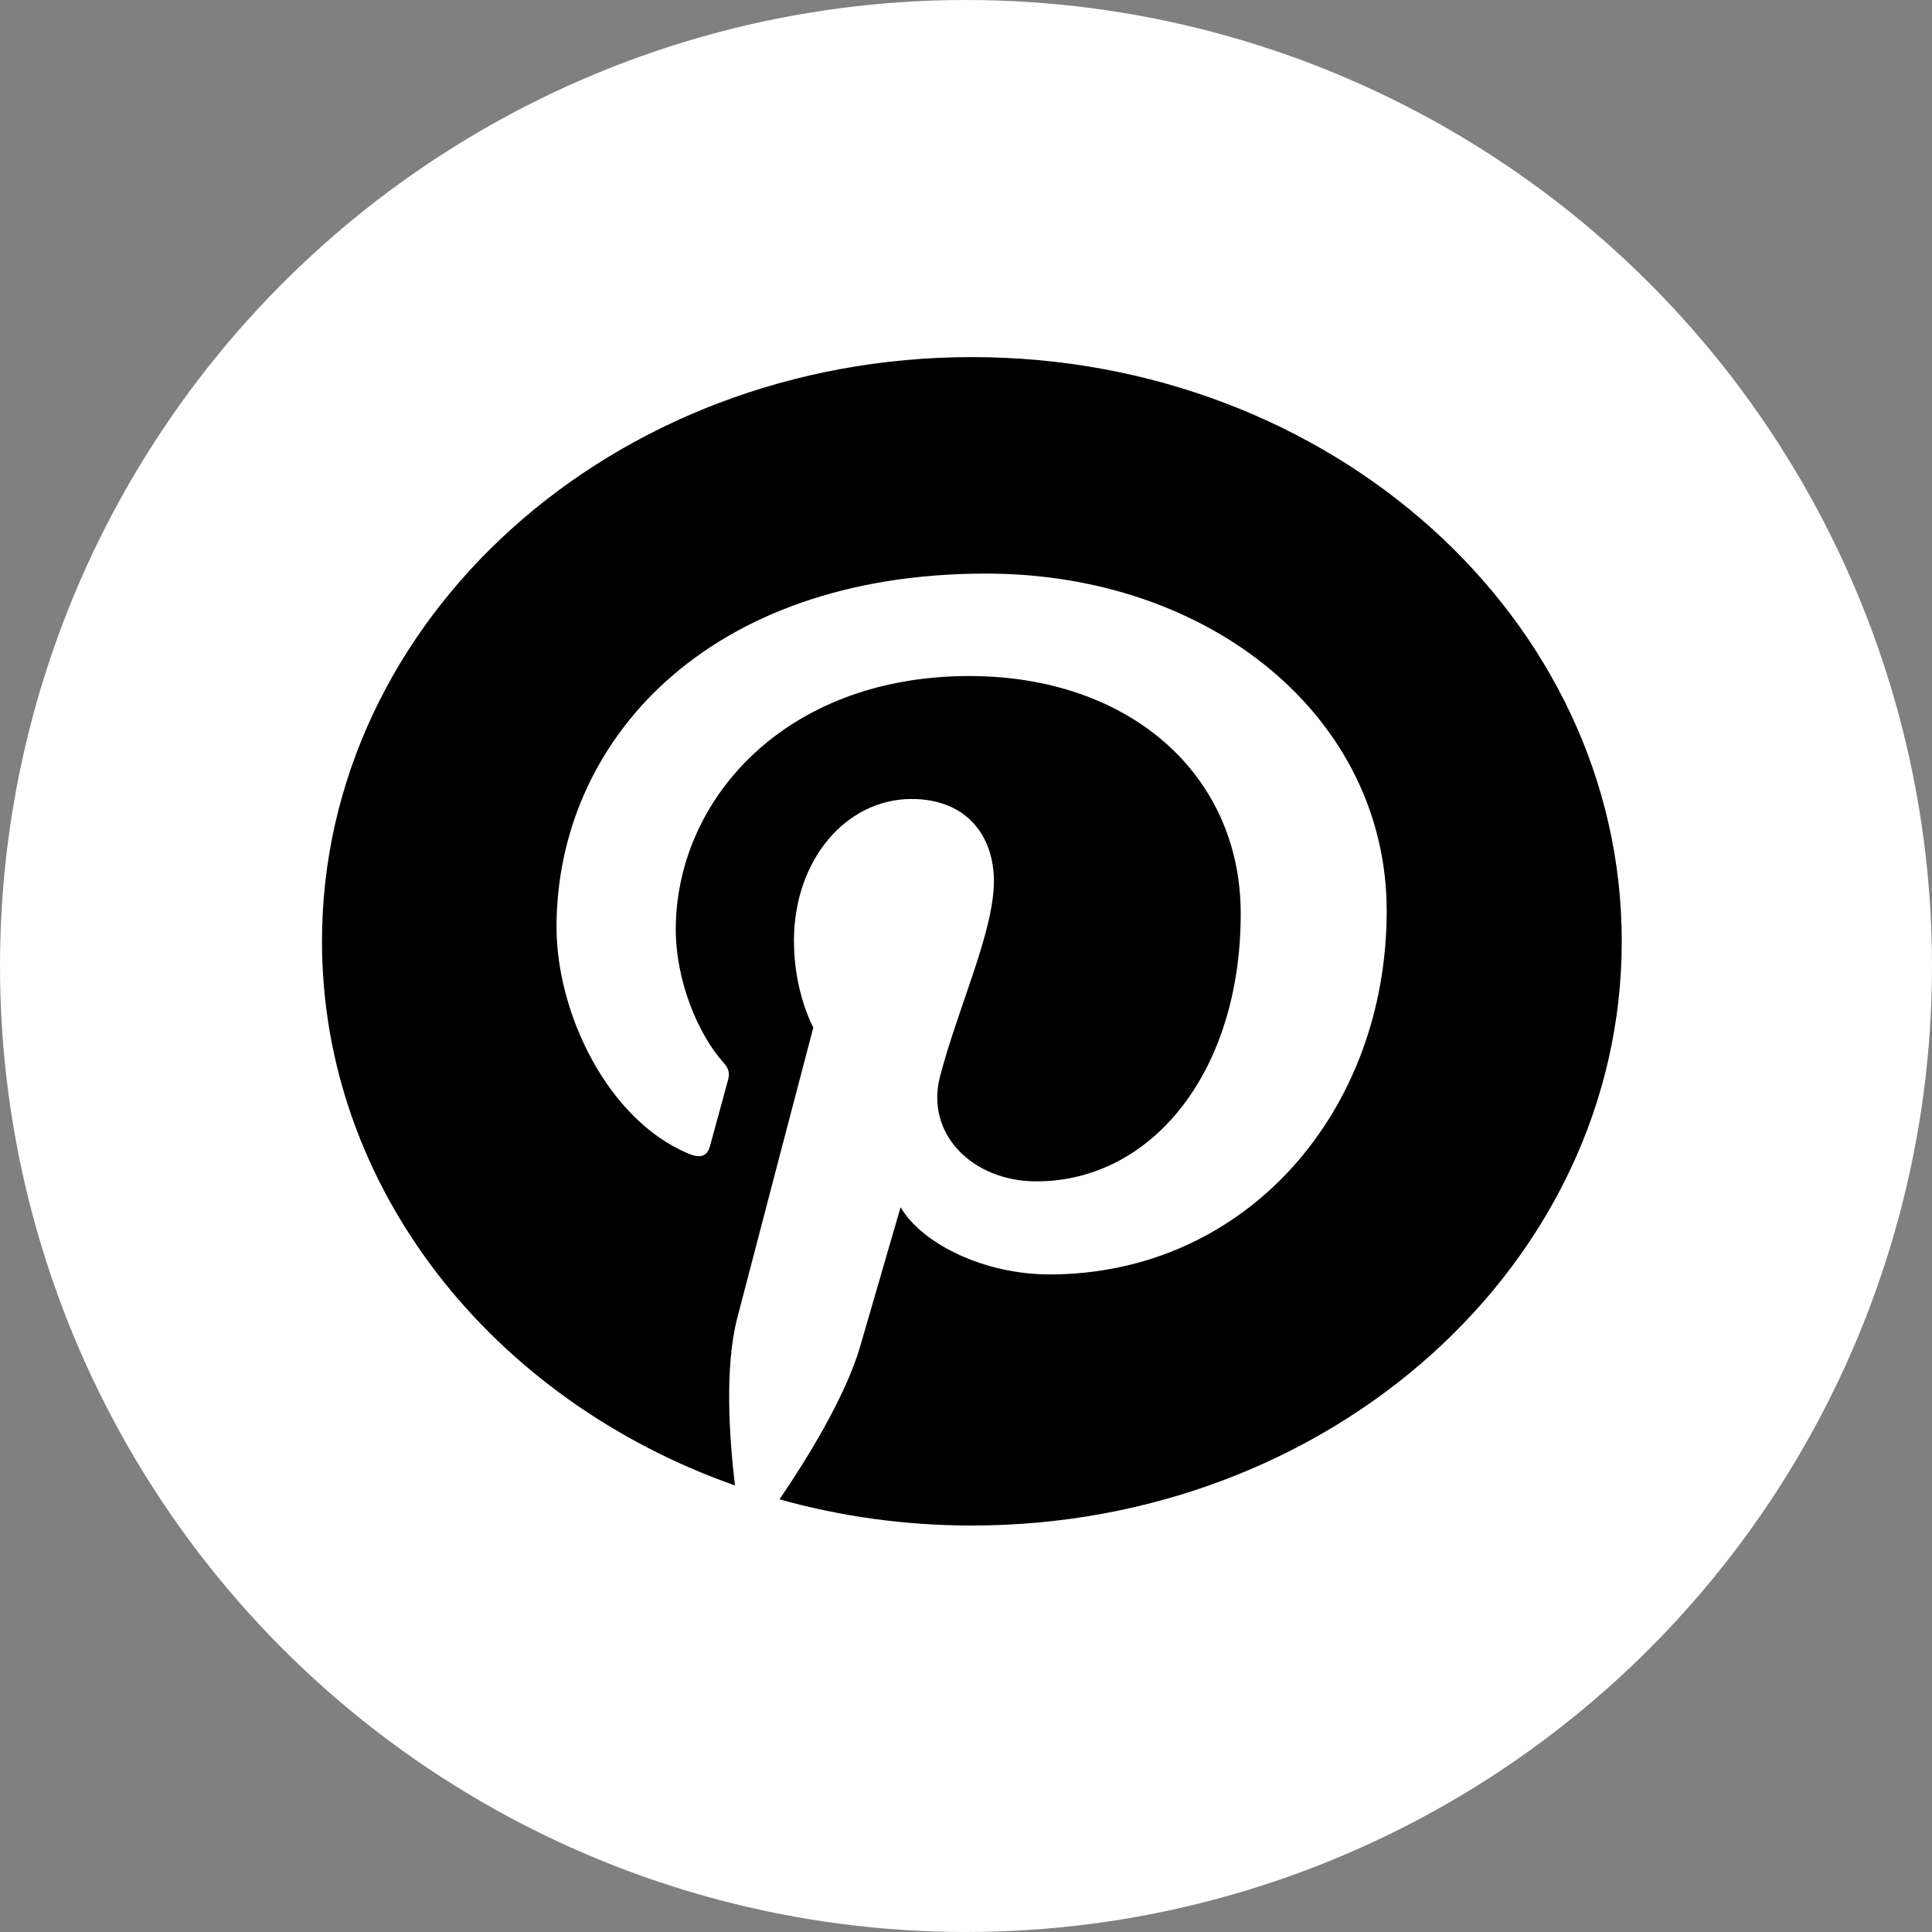 <svg width="36" height="36" viewBox="0 0 36 36" fill="none" xmlns="http://www.w3.org/2000/svg">
<rect x="0" y="0" width="36" height="36" fill="#808080" stroke="none"/>
<circle cx="18" cy="18" r="18" fill="white"/>
<path d="M30.219 17.54C30.219 23.553 24.799 28.426 18.109 28.426C16.859 28.426 15.658 28.255 14.525 27.938C15.019 27.214 15.756 26.029 16.029 25.085C16.176 24.576 16.781 22.495 16.781 22.495C17.177 23.171 18.329 23.747 19.555 23.747C23.207 23.747 25.839 20.727 25.839 16.974C25.839 13.379 22.572 10.688 18.373 10.688C13.148 10.688 10.37 13.839 10.37 17.276C10.37 18.874 11.317 20.863 12.826 21.495C13.056 21.591 13.178 21.547 13.231 21.35C13.271 21.201 13.476 20.459 13.568 20.116C13.598 20.007 13.583 19.91 13.485 19.805C12.992 19.256 12.592 18.255 12.592 17.32C12.592 14.919 14.613 12.597 18.061 12.597C21.034 12.597 23.119 14.419 23.119 17.026C23.119 19.971 21.464 22.013 19.311 22.013C18.124 22.013 17.23 21.13 17.519 20.046C17.86 18.751 18.52 17.355 18.52 16.42C18.52 15.586 18.021 14.888 16.986 14.888C15.771 14.888 14.794 16.017 14.794 17.531C14.794 18.497 15.155 19.146 15.155 19.146C15.155 19.146 13.959 23.703 13.739 24.554C13.495 25.494 13.593 26.819 13.695 27.679C9.193 26.095 6 22.153 6 17.54C6 11.526 11.42 6.654 18.109 6.654C24.799 6.654 30.219 11.526 30.219 17.54Z" fill="black"/>
</svg>
